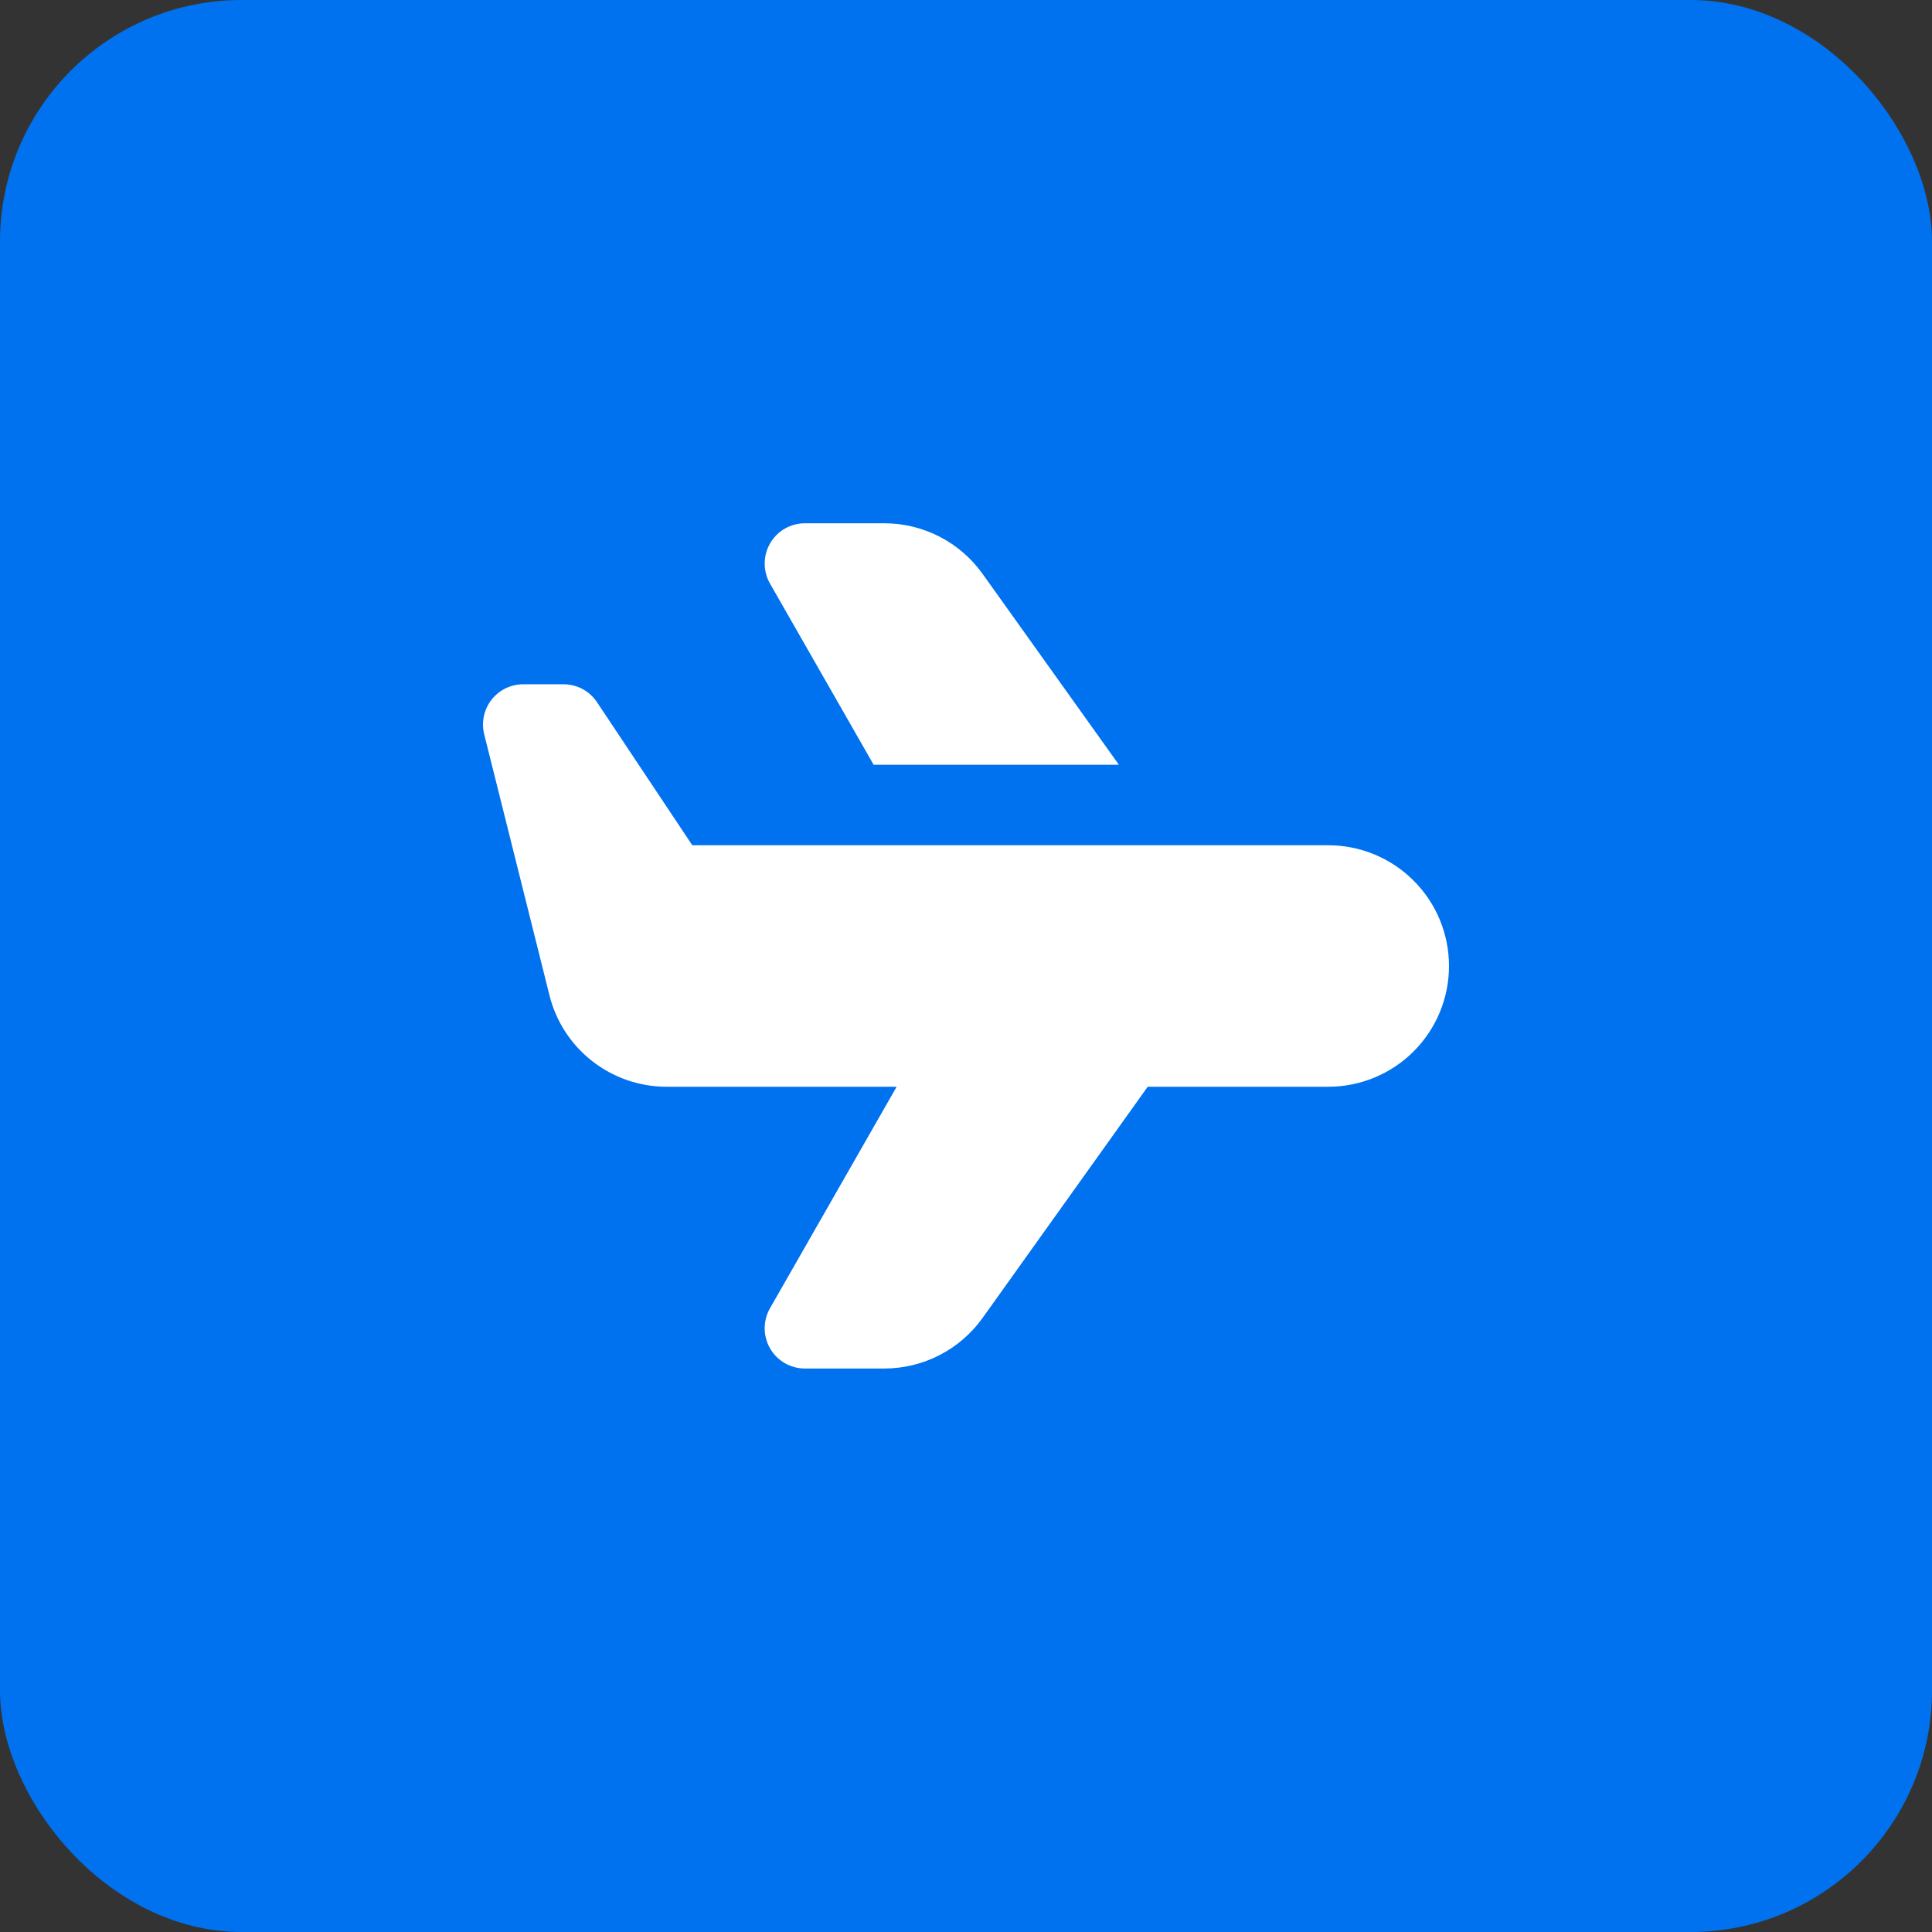 <?xml version="1.0" encoding="UTF-8"?>
<svg xmlns="http://www.w3.org/2000/svg" width="40" height="40" viewBox="0 0 40 40" fill="none">
  <rect x="0" y="0" width="40" height="40" fill="#333333" stroke="none"/>
  <rect width="40" height="40" rx="5" fill="#0072EF"></rect>
  <path d="M27.5 17.5H14.333L12.36 14.538C12.284 14.424 12.181 14.33 12.06 14.265C11.939 14.201 11.804 14.167 11.667 14.167H10.833C10.707 14.167 10.582 14.196 10.468 14.251C10.354 14.307 10.254 14.388 10.176 14.488C10.098 14.588 10.044 14.704 10.018 14.828C9.992 14.952 9.994 15.08 10.025 15.203L11.376 20.607C11.511 21.148 11.823 21.628 12.263 21.971C12.703 22.314 13.244 22.5 13.802 22.5H18.564L15.943 27.084C15.87 27.21 15.832 27.354 15.832 27.501C15.832 27.647 15.87 27.791 15.944 27.918C16.017 28.044 16.122 28.15 16.249 28.223C16.376 28.296 16.52 28.334 16.667 28.334H18.309C18.707 28.333 19.099 28.238 19.453 28.056C19.806 27.874 20.112 27.61 20.343 27.287L23.762 22.5H27.5C28.163 22.5 28.799 22.237 29.268 21.768C29.737 21.299 30 20.663 30 20C30 19.337 29.737 18.701 29.268 18.233C28.799 17.764 28.163 17.5 27.5 17.5Z" fill="white"></path>
  <path d="M18.088 15.834H23.166L20.343 11.881C20.112 11.557 19.806 11.293 19.453 11.111C19.099 10.929 18.707 10.834 18.309 10.834H16.666C16.52 10.834 16.376 10.872 16.249 10.945C16.122 11.018 16.017 11.123 15.944 11.25C15.87 11.377 15.832 11.521 15.832 11.667C15.832 11.813 15.87 11.957 15.943 12.084L18.088 15.834Z" fill="white"></path>
</svg>

